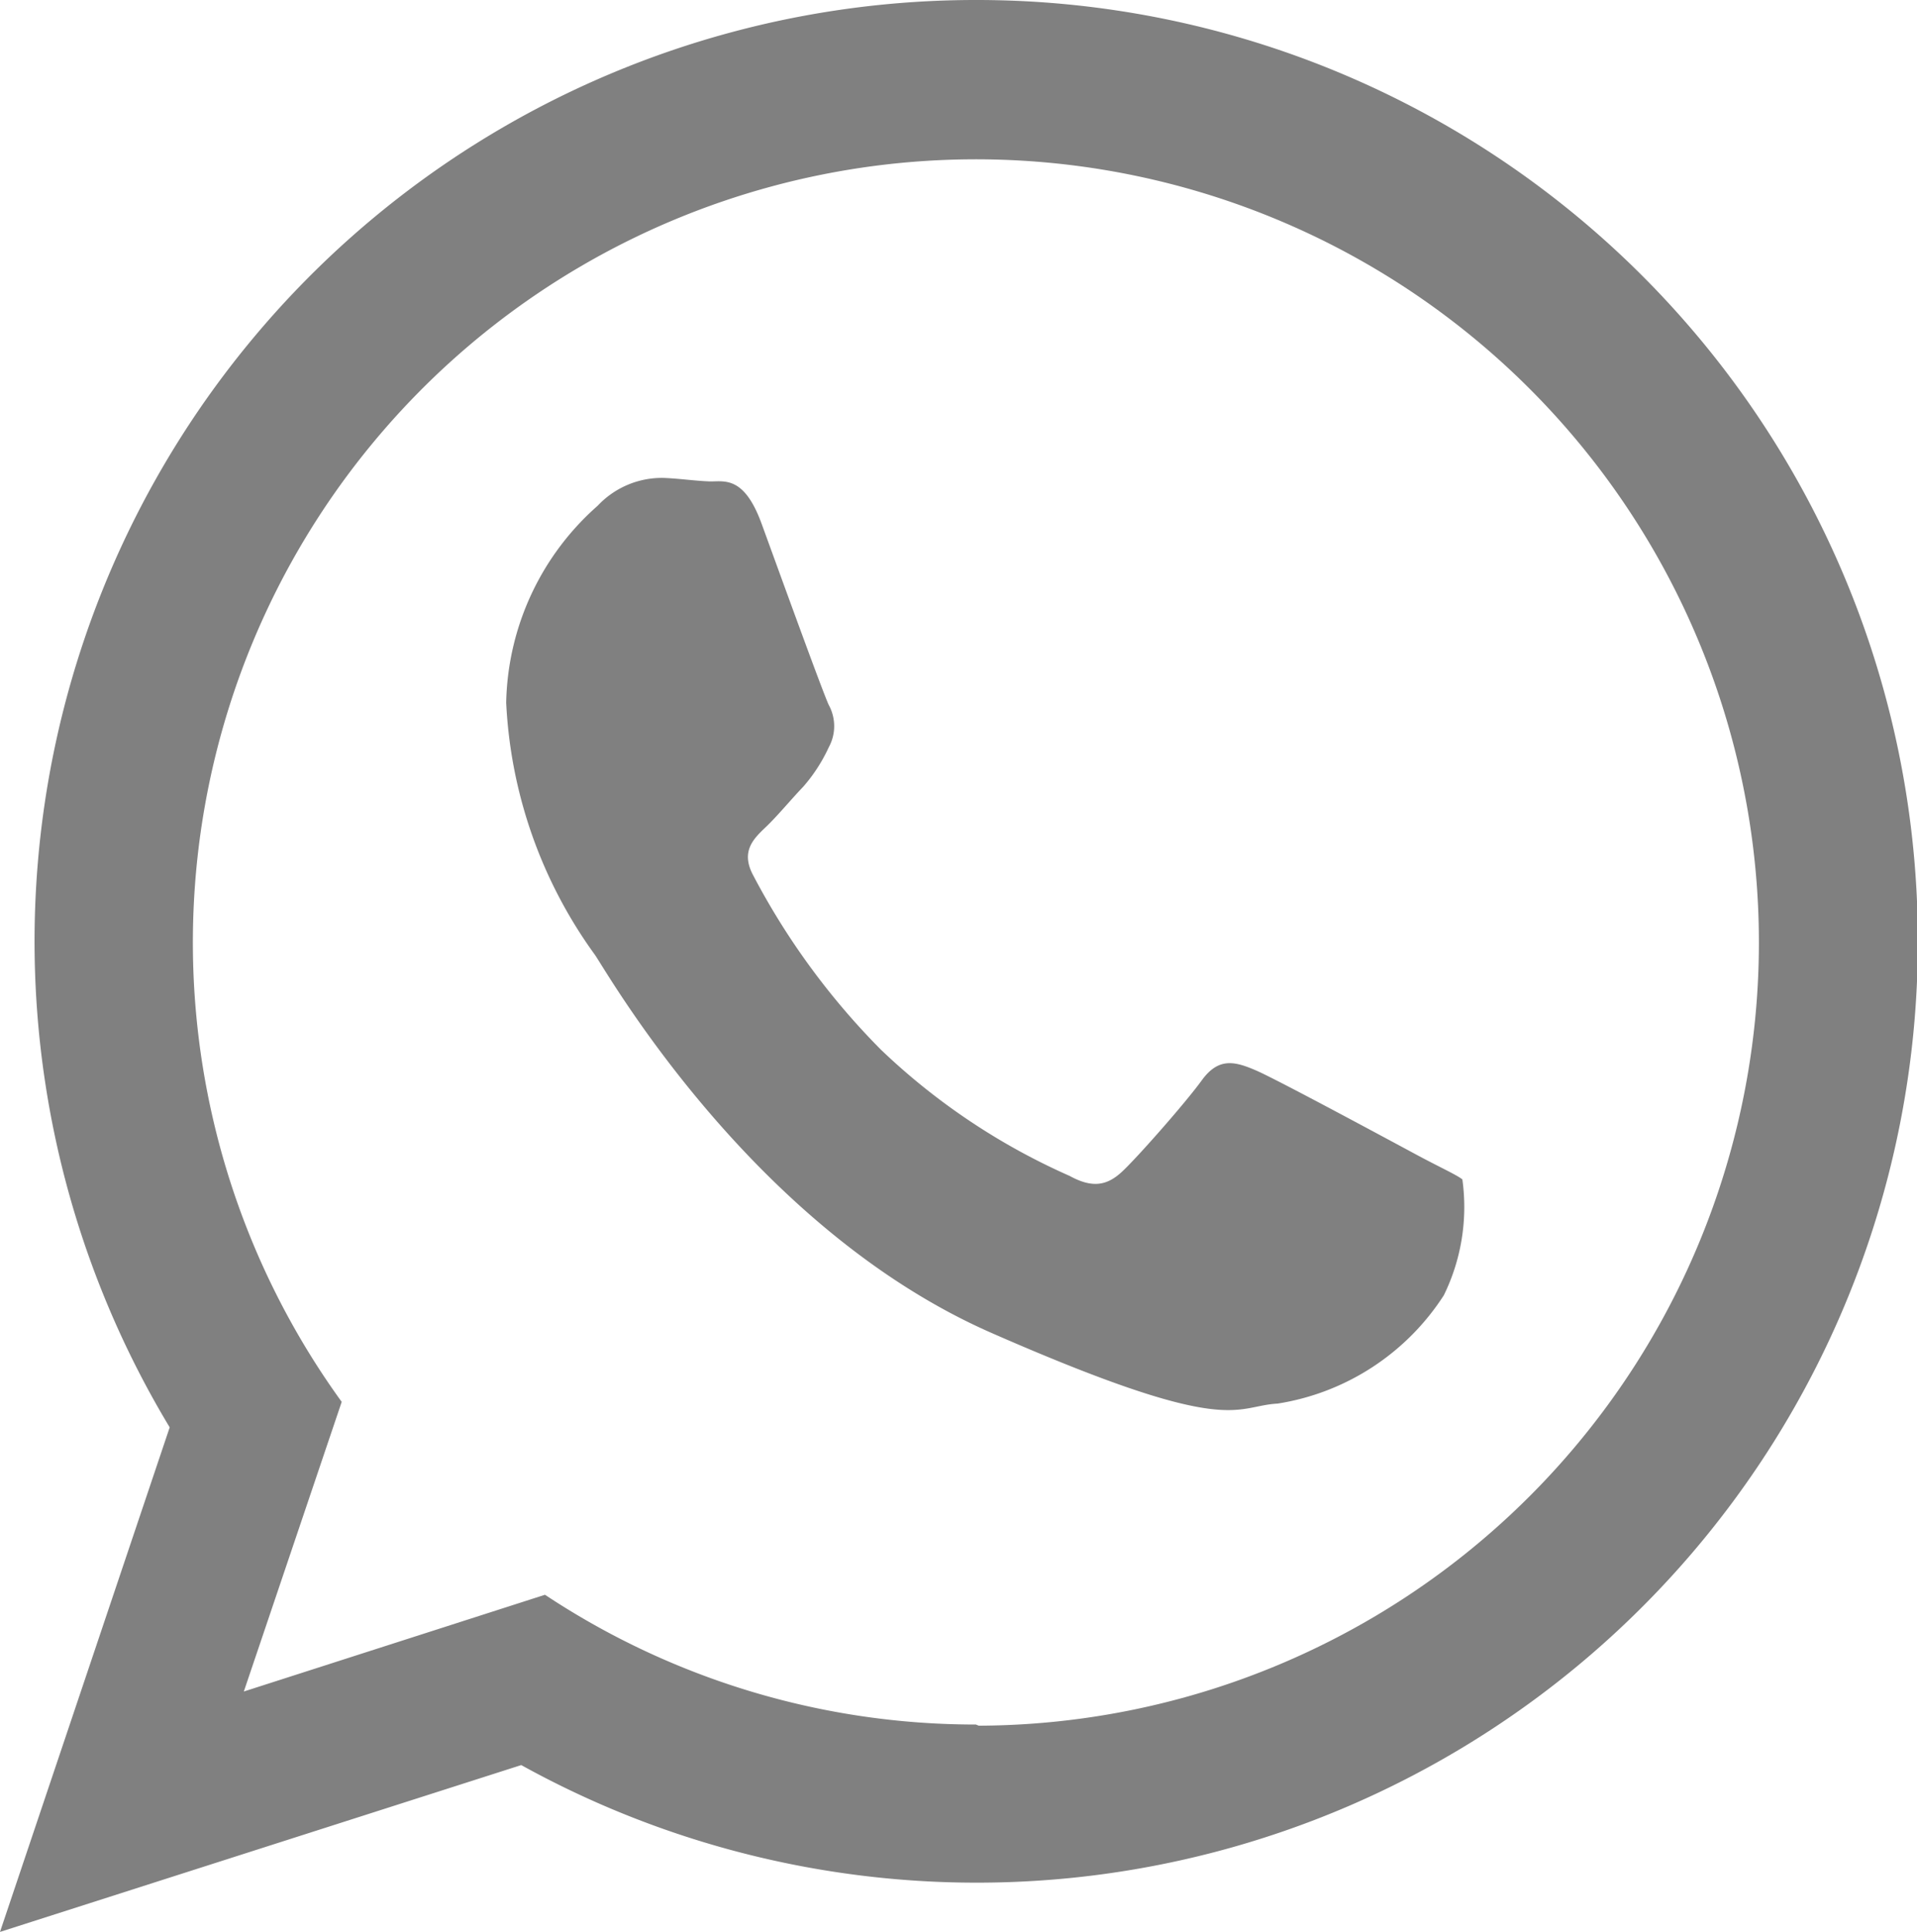 <?xml version="1.0" encoding="UTF-8"?> <svg xmlns="http://www.w3.org/2000/svg" viewBox="0 0 33.1 33.35"> <defs> <style>.cls-1{fill:grey;fill-rule:evenodd;}</style> </defs> <title>whatsapp</title> <g id="Слой_2" data-name="Слой 2"> <g id="Слой_1-2" data-name="Слой 1"> <g id="whatsapp"> <path class="cls-1" d="M16.85,0A16.25,16.25,0,0,0,2.93,24.64L0,33.35l9-2.88A16.25,16.25,0,1,0,16.85,0Zm0,29.77a13.45,13.45,0,0,1-7.44-2.24L4.21,29.2l1.69-5a13.52,13.52,0,1,1,11,5.59Zm7.62-9.83c-.41-.22-2.41-1.3-2.78-1.46s-.65-.23-.94.17S19.62,20,19.37,20.23s-.5.29-.9.07a11.34,11.34,0,0,1-3.26-2.18,12.53,12.53,0,0,1-2.2-3c-.23-.42,0-.64.21-.84s.43-.47.65-.7a2.83,2.83,0,0,0,.44-.68.76.76,0,0,0,0-.73c-.1-.21-.85-2.28-1.16-3.13s-.66-.72-.91-.73-.52-.05-.79-.06a1.52,1.52,0,0,0-1.13.48,4.65,4.65,0,0,0-1.58,3.4,8.07,8.07,0,0,0,1.53,4.35c.2.28,2.7,4.71,6.85,6.53s4.18,1.26,4.94,1.22a4.19,4.19,0,0,0,2.87-1.87,3.46,3.46,0,0,0,.32-2C25.15,20.28,24.88,20.16,24.47,19.94Z"></path> </g> </g> </g> </svg> 